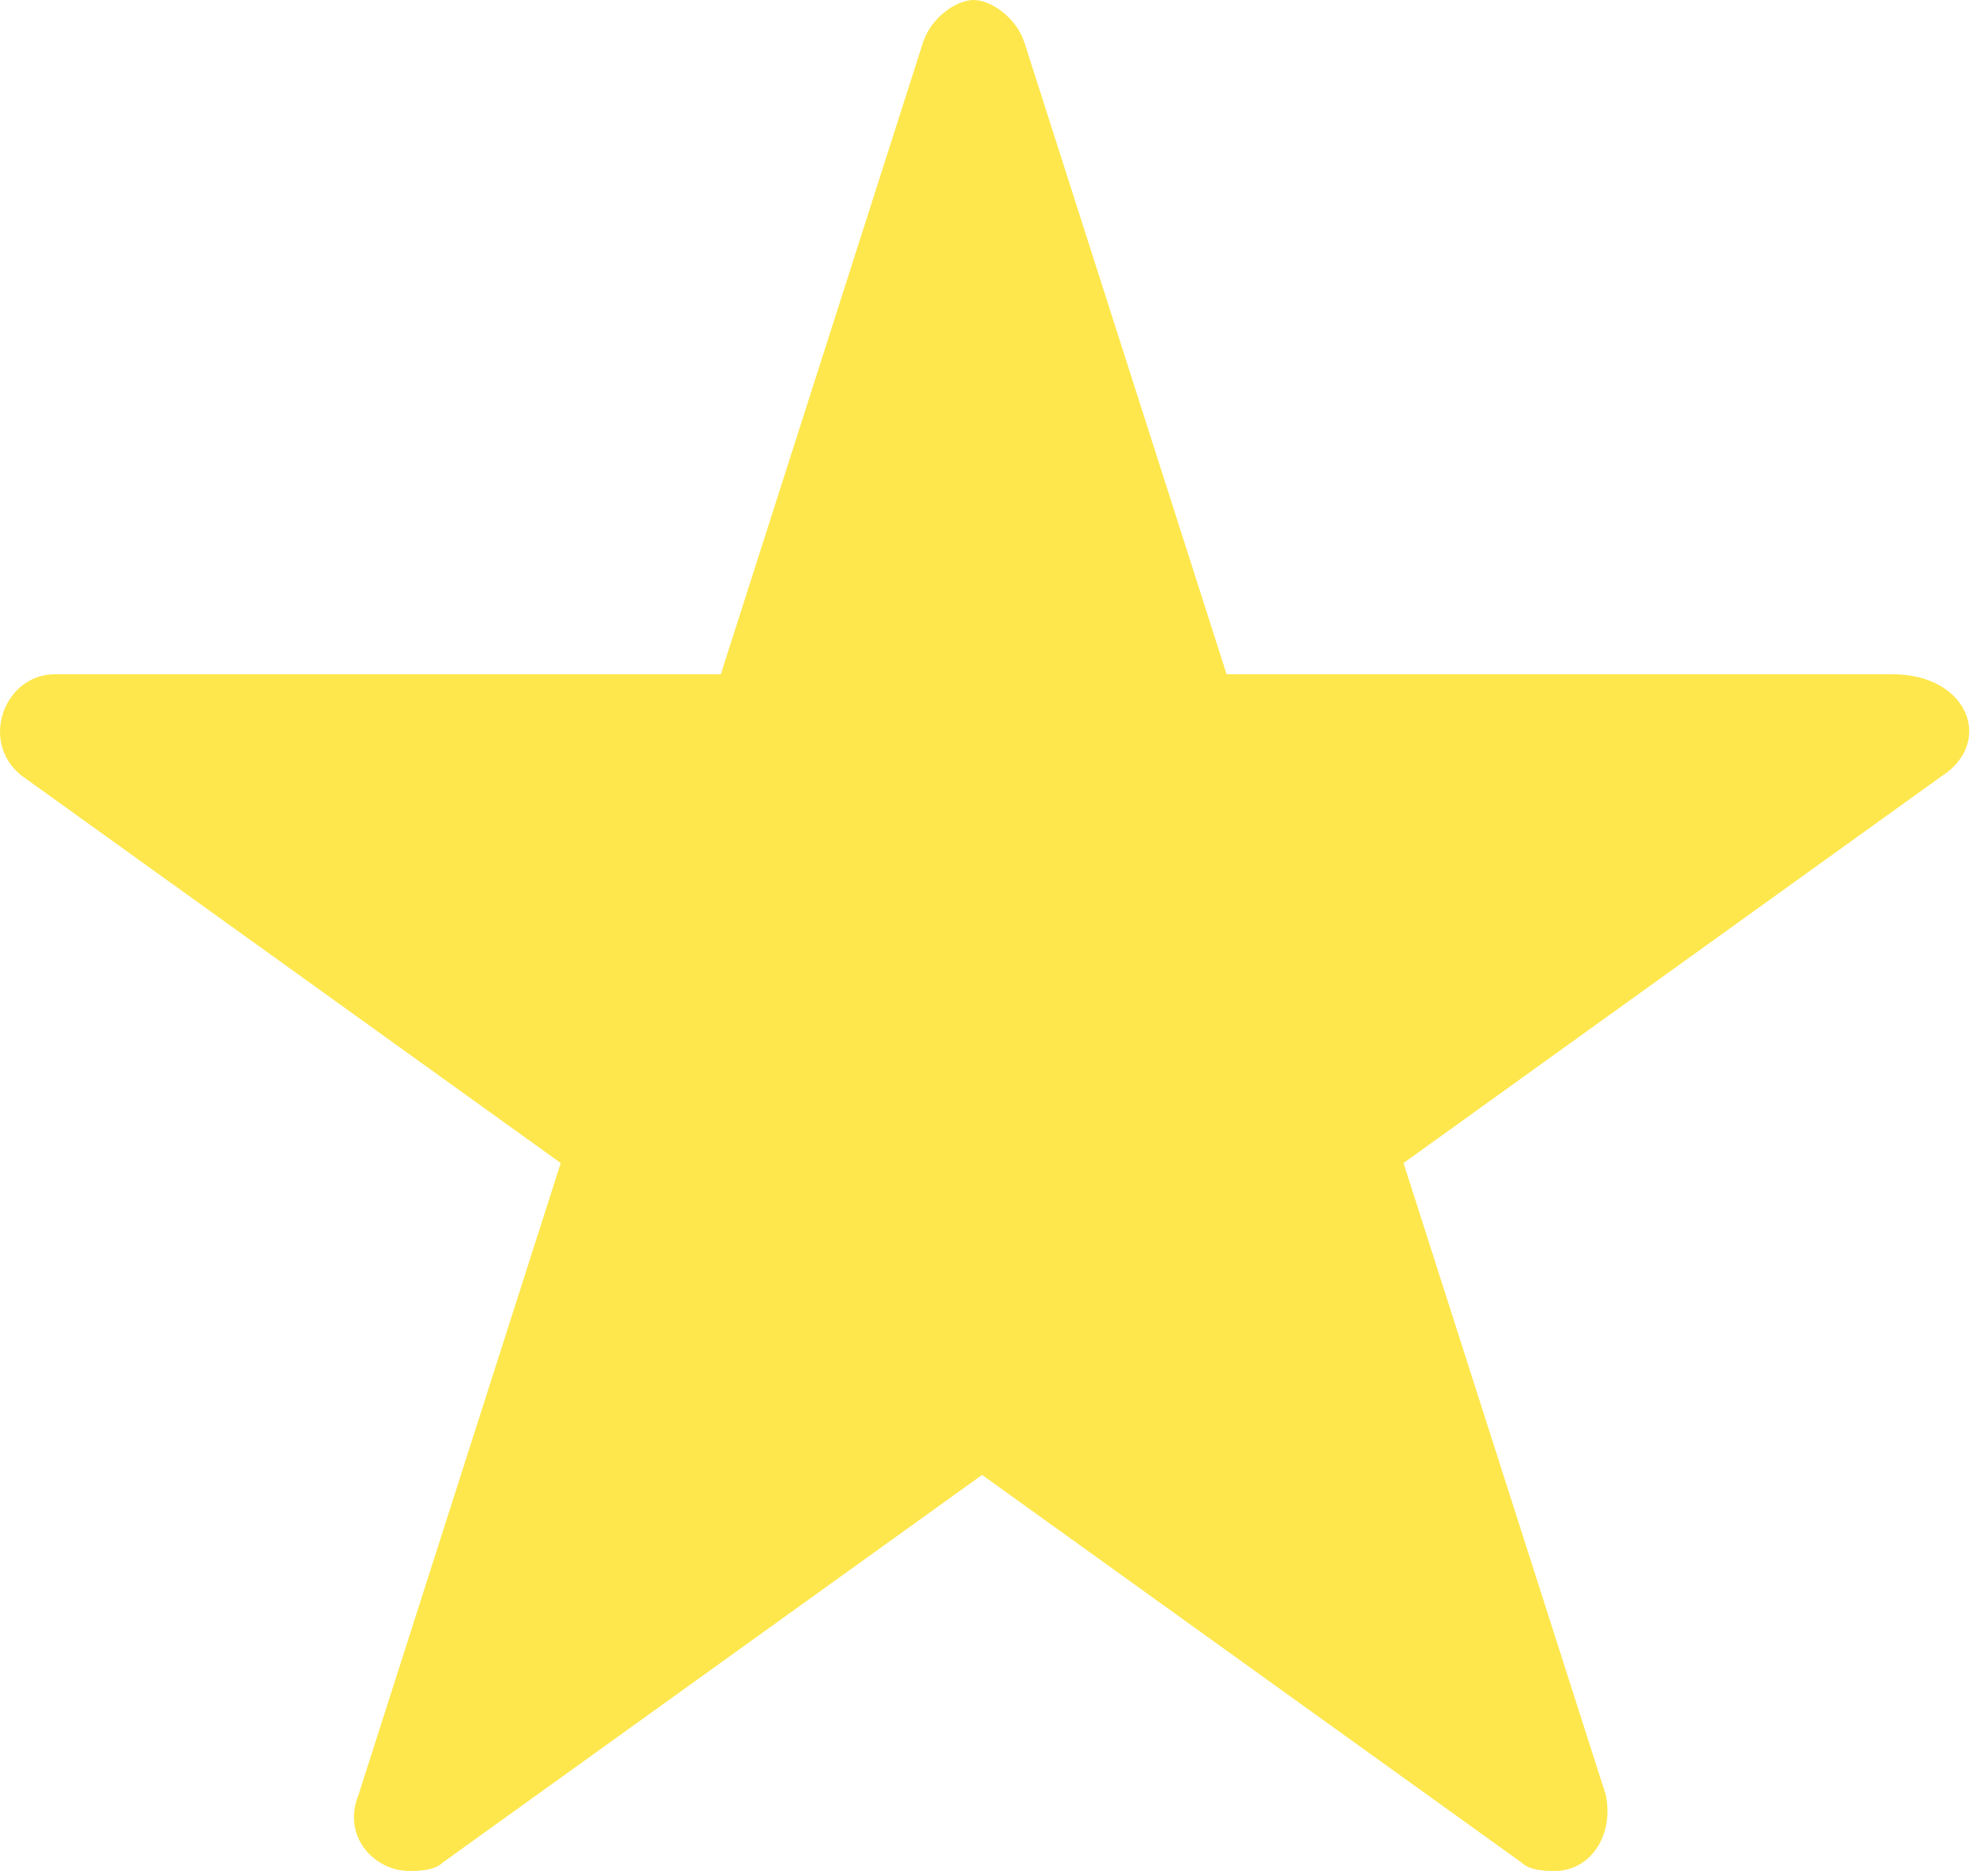 <svg xmlns="http://www.w3.org/2000/svg" width="17" height="16" viewBox="0 0 17 16"><g><g><path fill="#fde74c" d="M16.614 6.63l-4.612 3.316 1.73 5.405c.072.36-.145.649-.433.649-.072 0-.216 0-.288-.072l-4.613-3.315-4.612 3.315C3.713 16 3.569 16 3.497 16c-.288 0-.576-.288-.432-.649l1.73-5.405L.182 6.631c-.36-.289-.144-.865.288-.865h5.694L7.894.36c.072-.216.288-.36.432-.36.144 0 .36.144.433.36l1.73 5.406h5.693c.649 0 .865.576.432.865z"/></g></g></svg>